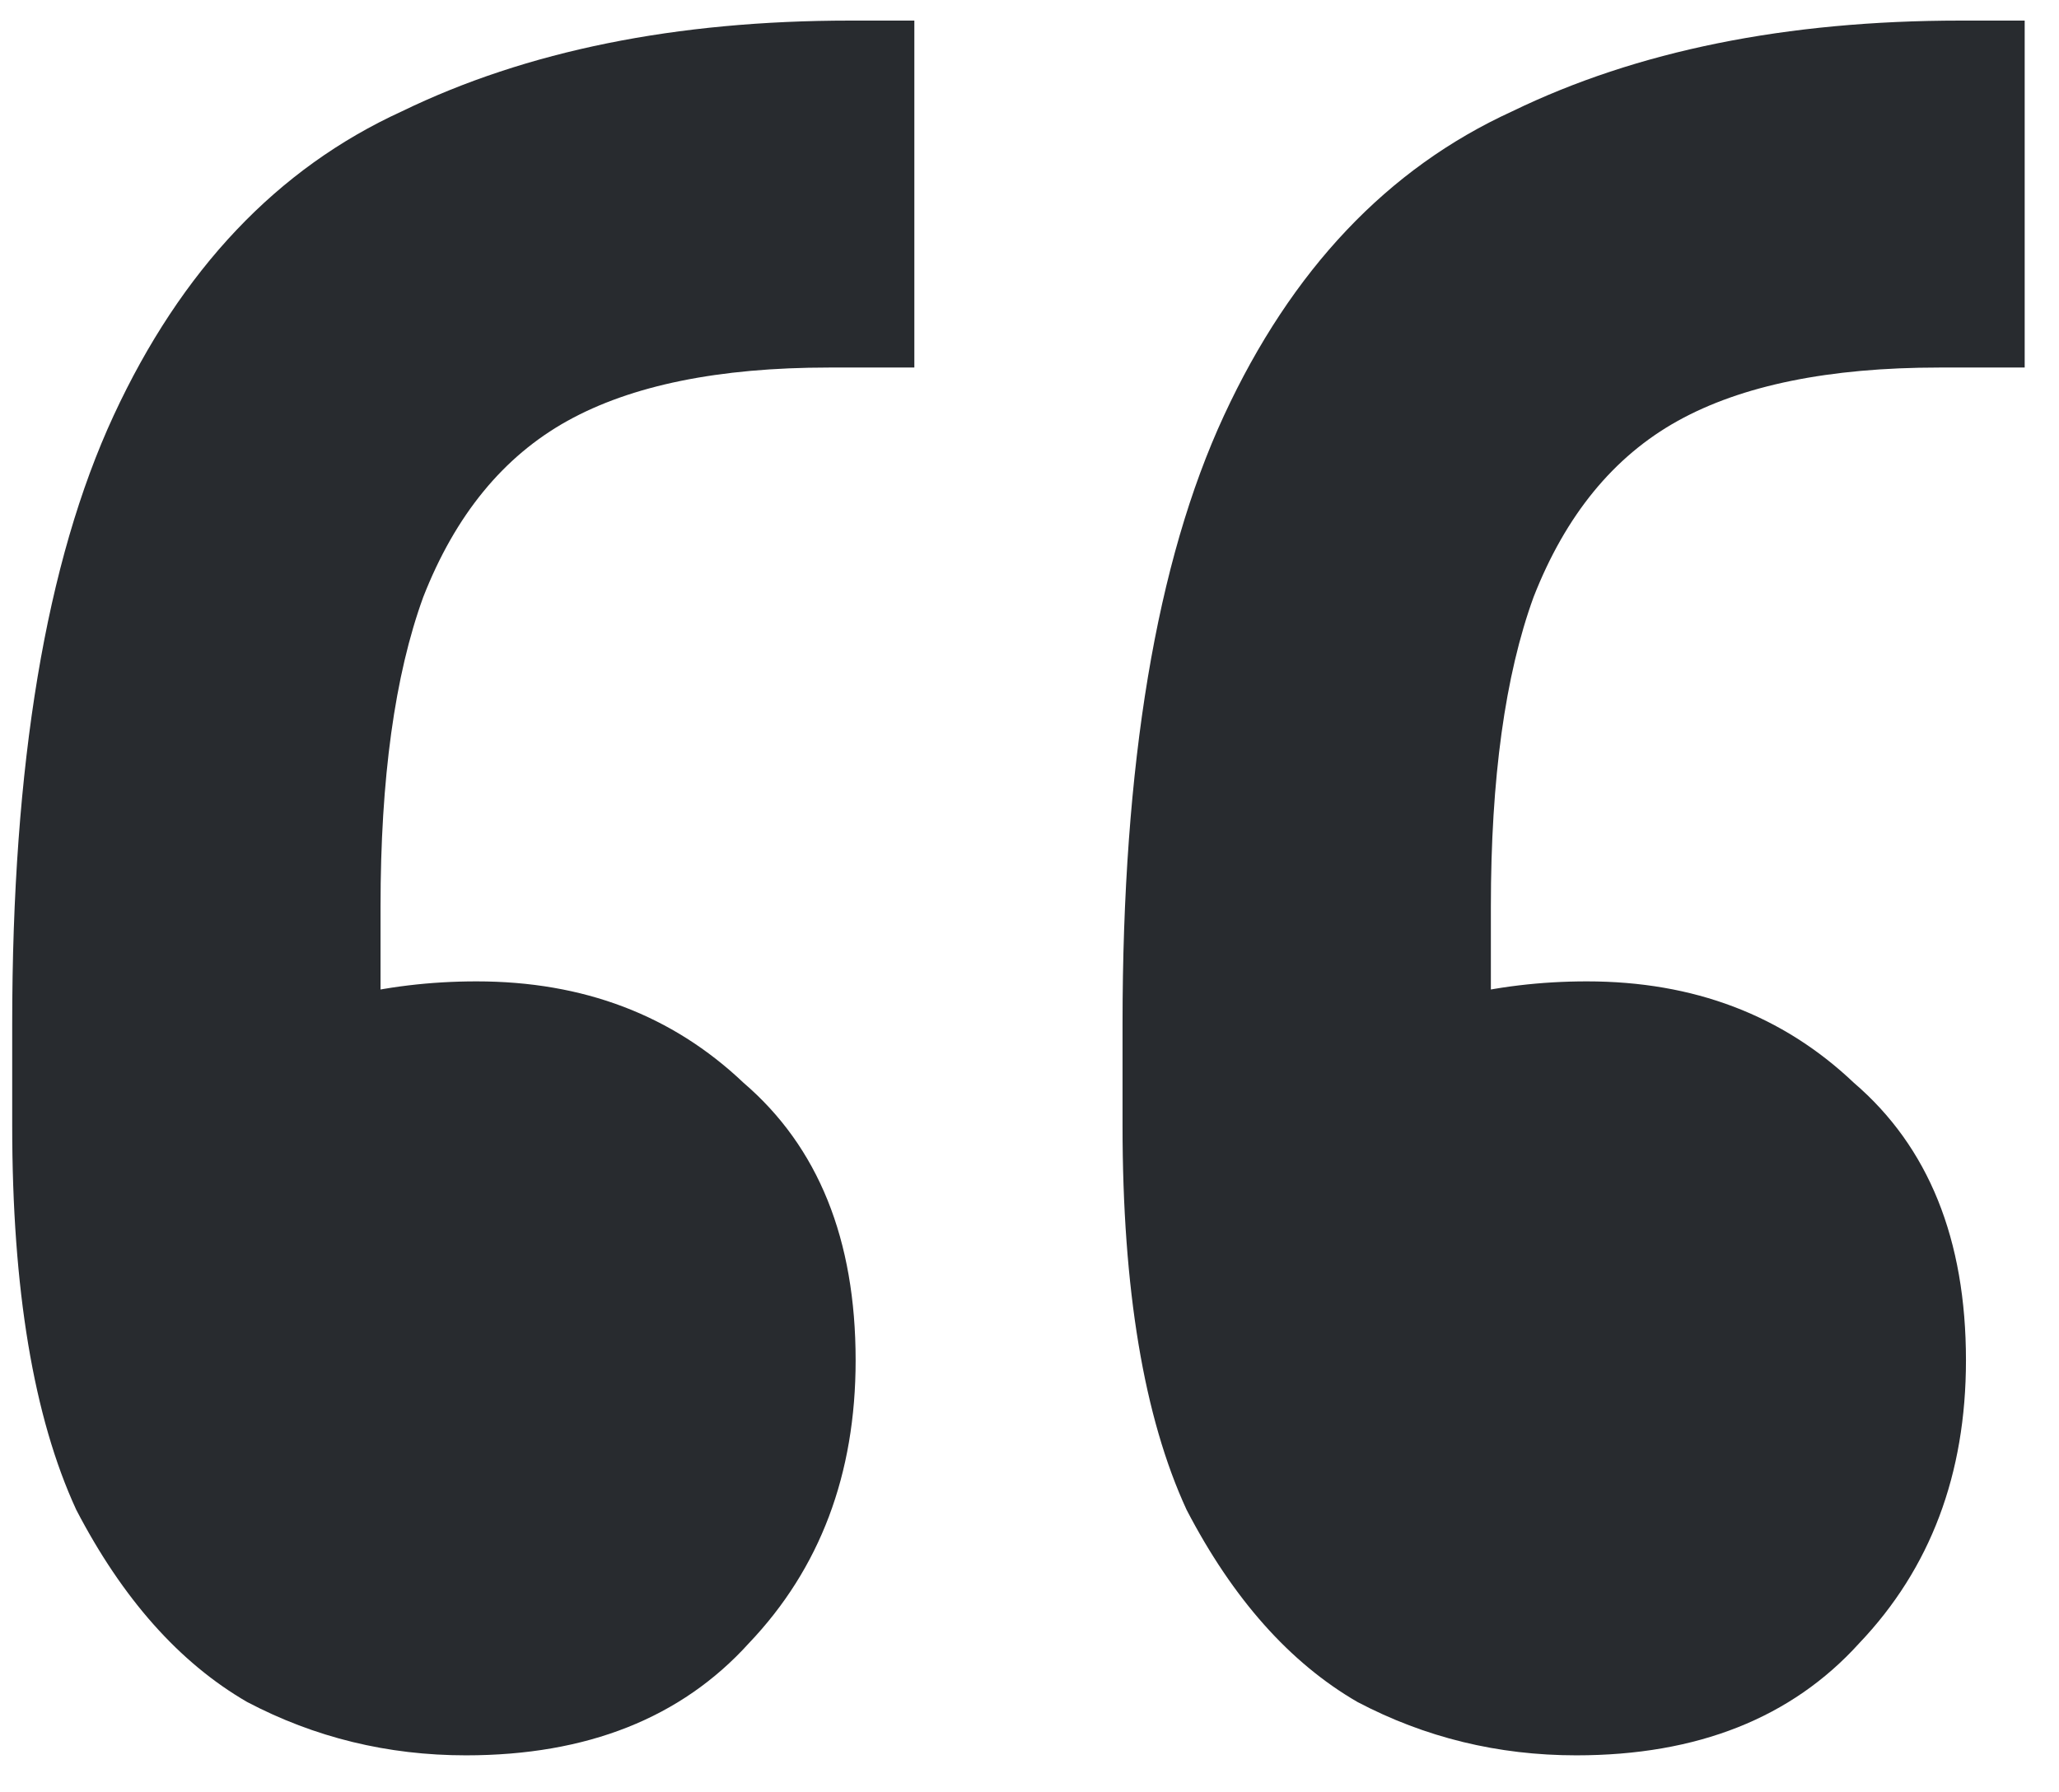 <svg width="54" height="47" viewBox="0 0 54 47" fill="none" xmlns="http://www.w3.org/2000/svg">
<path d="M53.1 0.54V9.64H50.86C47.967 9.64 45.68 10.107 44 11.04C42.32 11.973 41.06 13.513 40.22 15.66C39.473 17.713 39.1 20.42 39.1 23.78V34.14L35.46 27C36.113 26.627 37 26.347 38.12 26.16C39.24 25.88 40.407 25.74 41.62 25.74C44.42 25.74 46.753 26.627 48.62 28.4C50.58 30.08 51.56 32.507 51.56 35.68C51.56 38.667 50.627 41.14 48.76 43.1C46.987 45.06 44.513 46.04 41.34 46.04C39.287 46.04 37.373 45.573 35.6 44.64C33.827 43.613 32.333 41.933 31.12 39.6C30 37.173 29.44 33.813 29.44 29.52V26.86C29.44 20.047 30.327 14.727 32.1 10.9C33.873 7.073 36.393 4.413 39.66 2.92C42.927 1.333 46.847 0.54 51.42 0.54H53.1ZM23.98 0.54V9.64H21.74C18.847 9.64 16.56 10.107 14.88 11.04C13.2 11.973 11.94 13.513 11.1 15.66C10.353 17.713 9.98 20.42 9.98 23.78V34.14L6.34 27C6.993 26.627 7.88 26.347 9 26.16C10.12 25.88 11.287 25.74 12.5 25.74C15.3 25.74 17.633 26.627 19.5 28.4C21.46 30.08 22.44 32.507 22.44 35.68C22.44 38.667 21.507 41.14 19.64 43.1C17.867 45.06 15.393 46.04 12.22 46.04C10.167 46.04 8.253 45.573 6.48 44.64C4.707 43.613 3.213 41.933 2 39.6C0.88 37.173 0.32 33.813 0.32 29.52V26.86C0.32 20.047 1.207 14.727 2.98 10.9C4.753 7.073 7.273 4.413 10.54 2.92C13.807 1.333 17.727 0.54 22.3 0.54H23.98Z" fill="#282B2F"/>
</svg>
